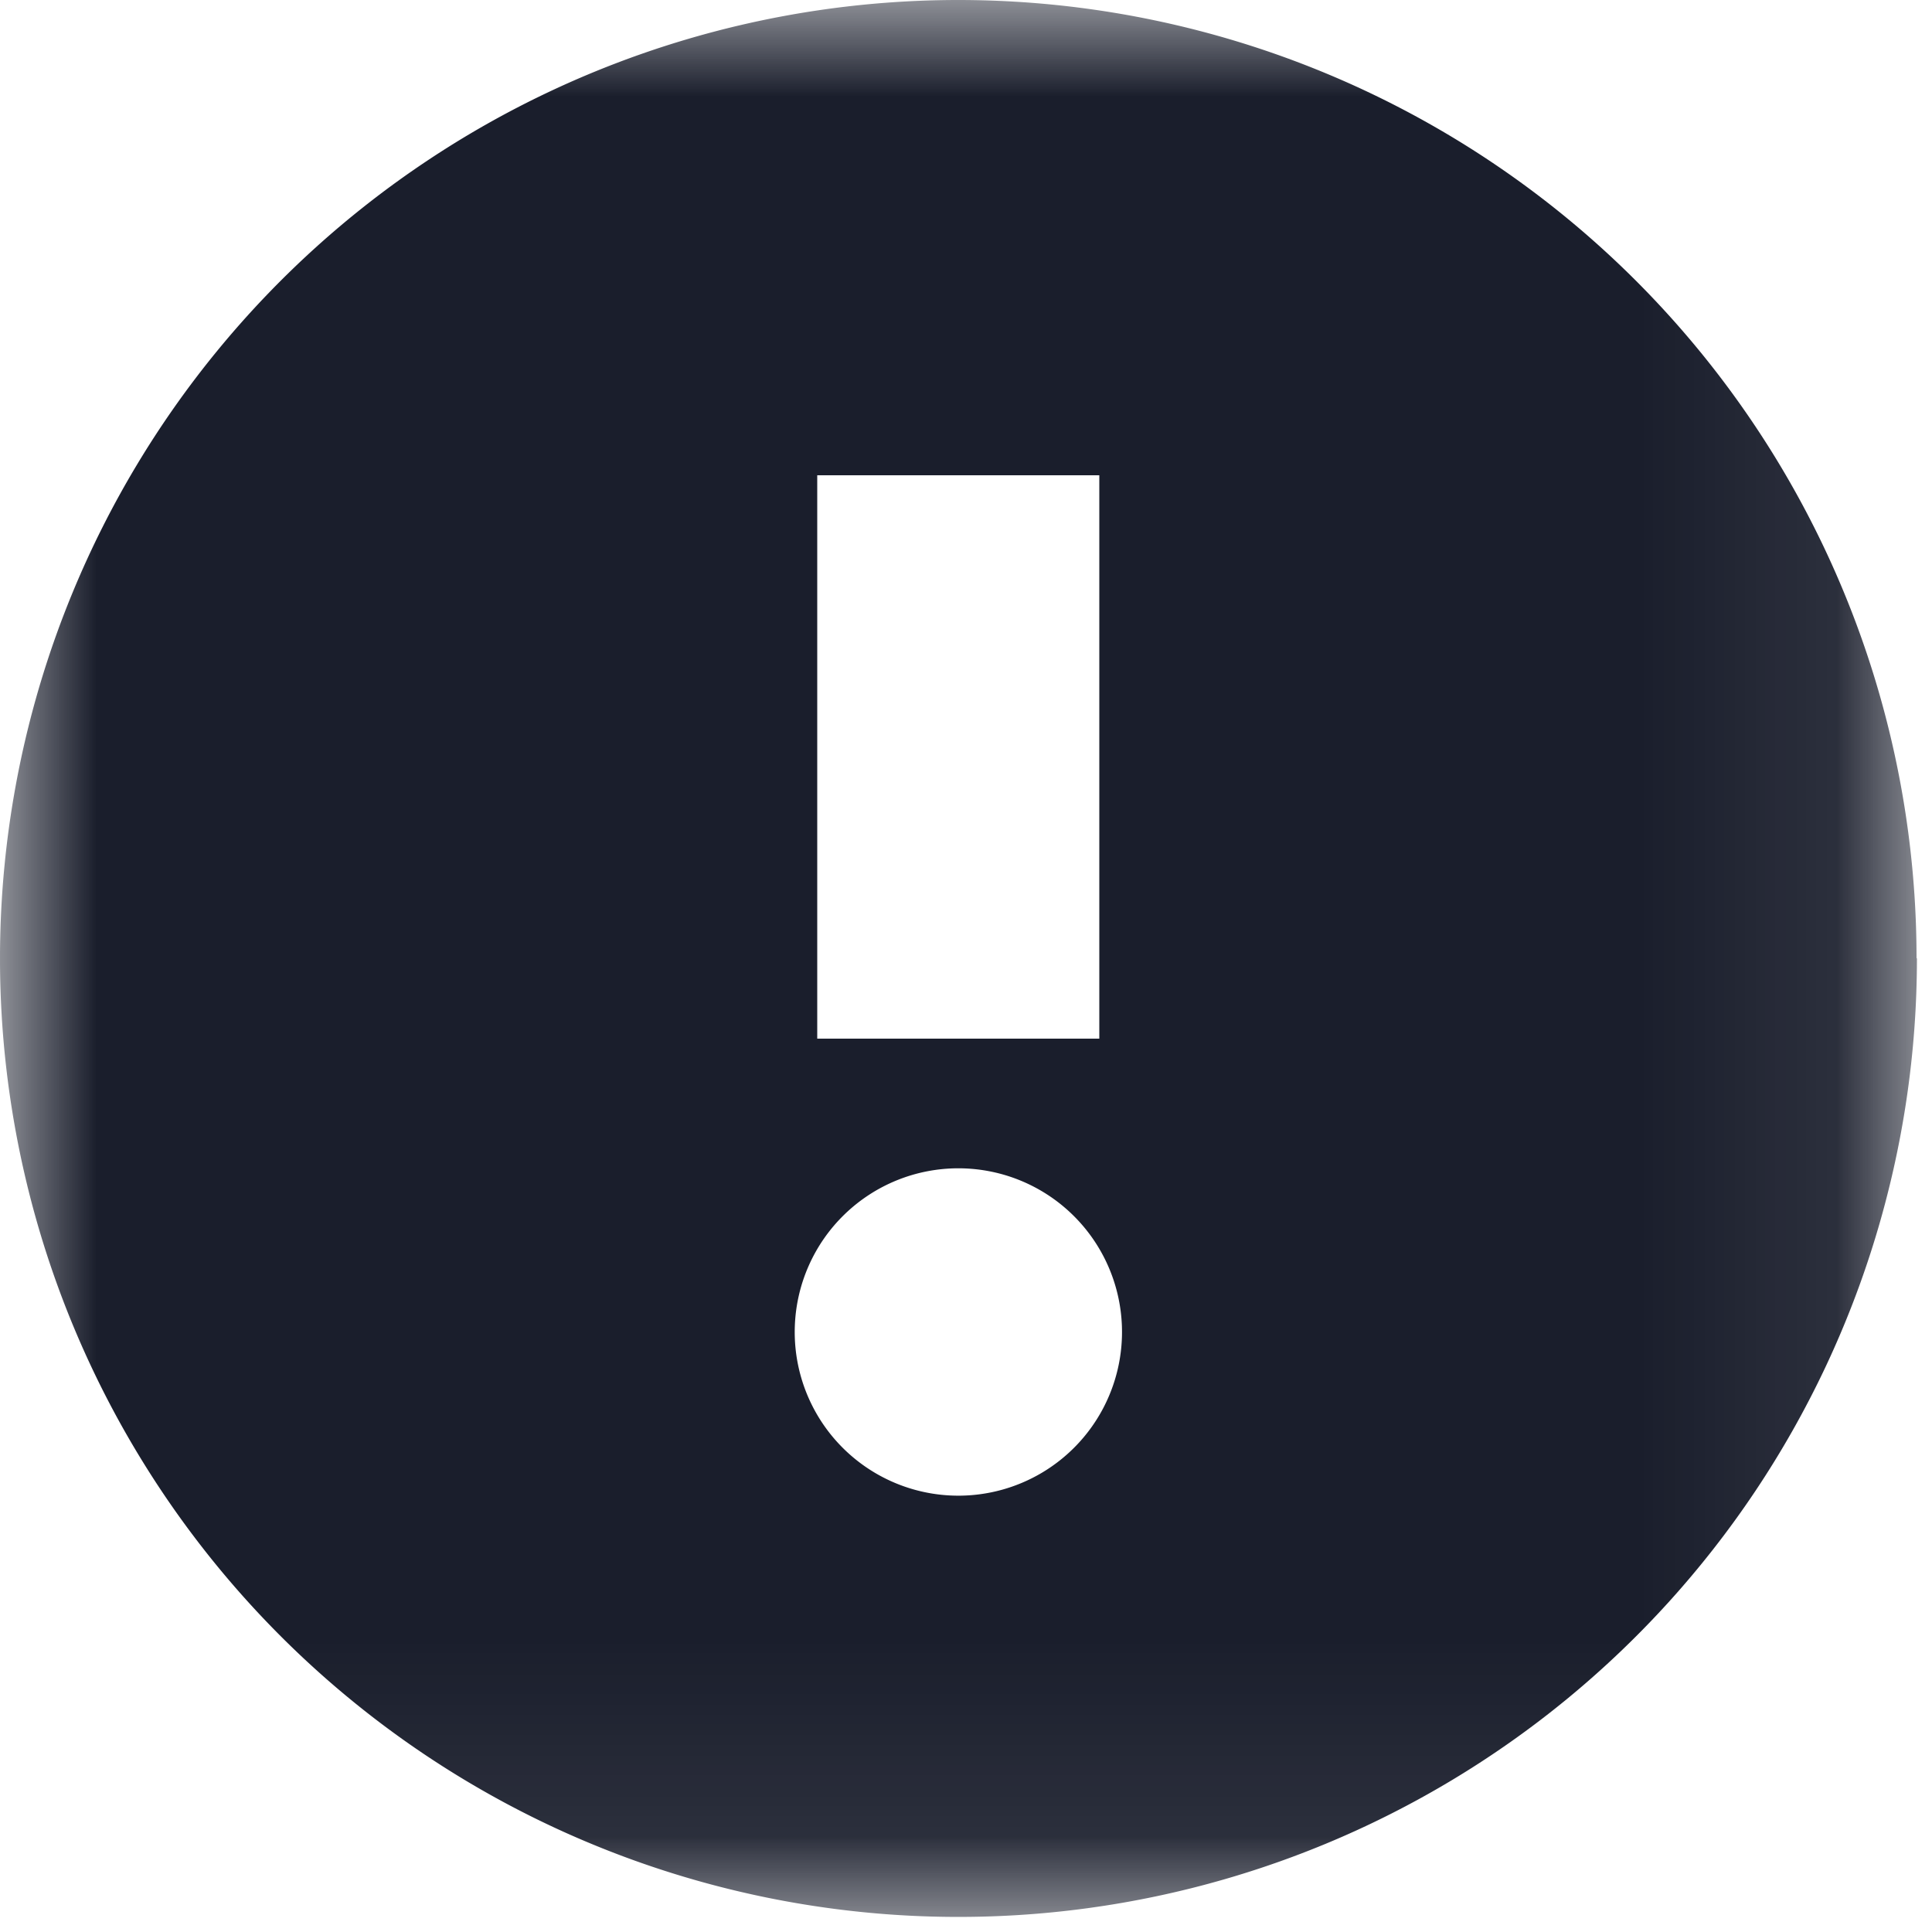 <svg height="10" viewBox="0 0 10 10" width="10" xmlns="http://www.w3.org/2000/svg"><mask id="a" fill="#fff"><path d="M0 0h9.921v9.921H0z" fill-rule="evenodd"/></mask><path d="M5.807 6.866a.847.847 0 1 1-1.693-.001.847.847 0 0 1 1.693 0zM4.23 5.376h1.46V2.46H4.23v2.918zm5.69-.416A4.96 4.96 0 0 0 4.96 0a4.961 4.961 0 1 0 4.962 4.96z" fill="#1a1e2c" fill-rule="evenodd" mask="url(#a)"/></svg>
